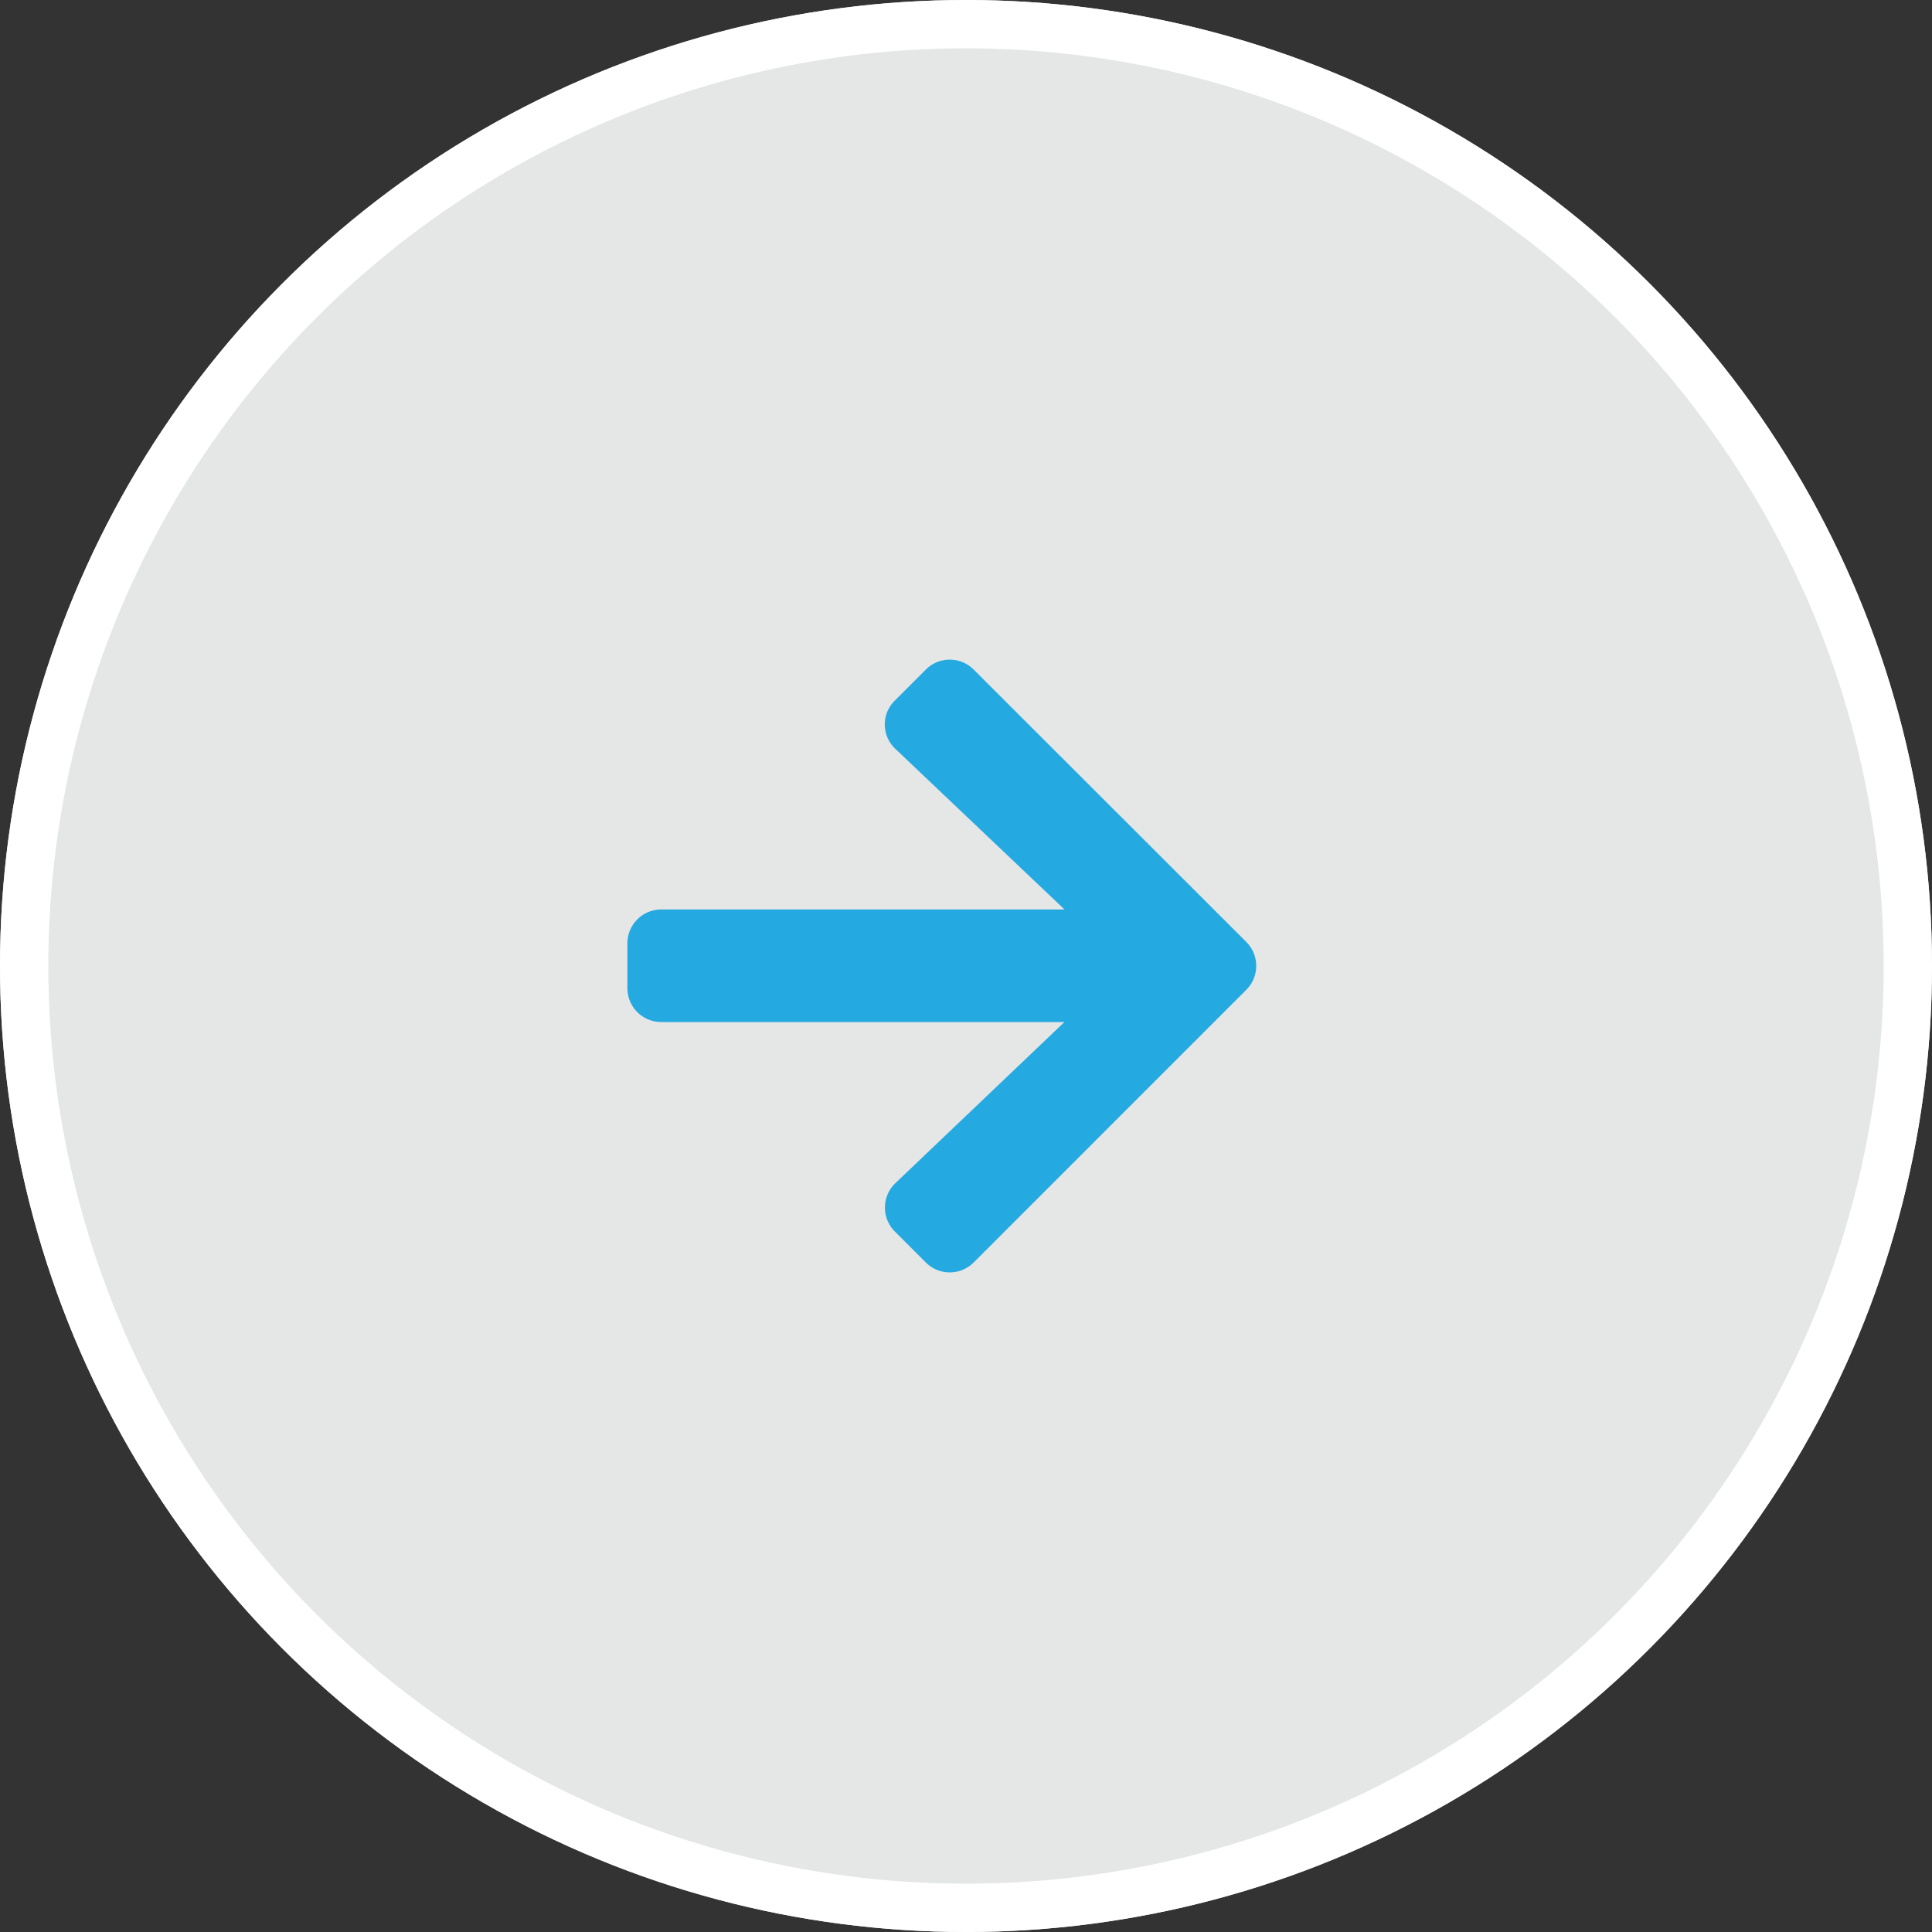 <svg xmlns="http://www.w3.org/2000/svg" width="40" height="40" viewBox="0 0 40 40">
  <rect x="0" y="0" width="40" height="40" fill="#333333" stroke="none"/>
  <g id="Circle_Arrow_Dark" data-name="Circle Arrow Dark" transform="translate(-572 -1029)">
    <g id="Group_464" data-name="Group 464">
      <g id="Group_465" data-name="Group 465">
        <g id="Ellipse_15" data-name="Ellipse 15" transform="translate(572 1029)" fill="#e5e6e6" stroke="#fff" stroke-width="1">
          <circle cx="20" cy="20" r="20" stroke="none"/>
          <circle cx="20" cy="20" r="19.5" fill="none"/>
        </g>
        <path id="arrow-right-solid" d="M5.536,38.5l.645-.645a.7.7,0,0,1,.985,0L12.816,43.5a.7.7,0,0,1,0,.985L7.166,50.136a.7.7,0,0,1-.985,0l-.645-.645a.7.7,0,0,1,.012-1l3.5-3.336H.7a.7.7,0,0,1-.7-.7v-.93a.7.7,0,0,1,.7-.7H9.05L5.548,39.5A.693.693,0,0,1,5.536,38.5Z" transform="translate(584.99 1005.005)" fill="#25a9e1"/>
      </g>
    </g>
  </g>
</svg>
